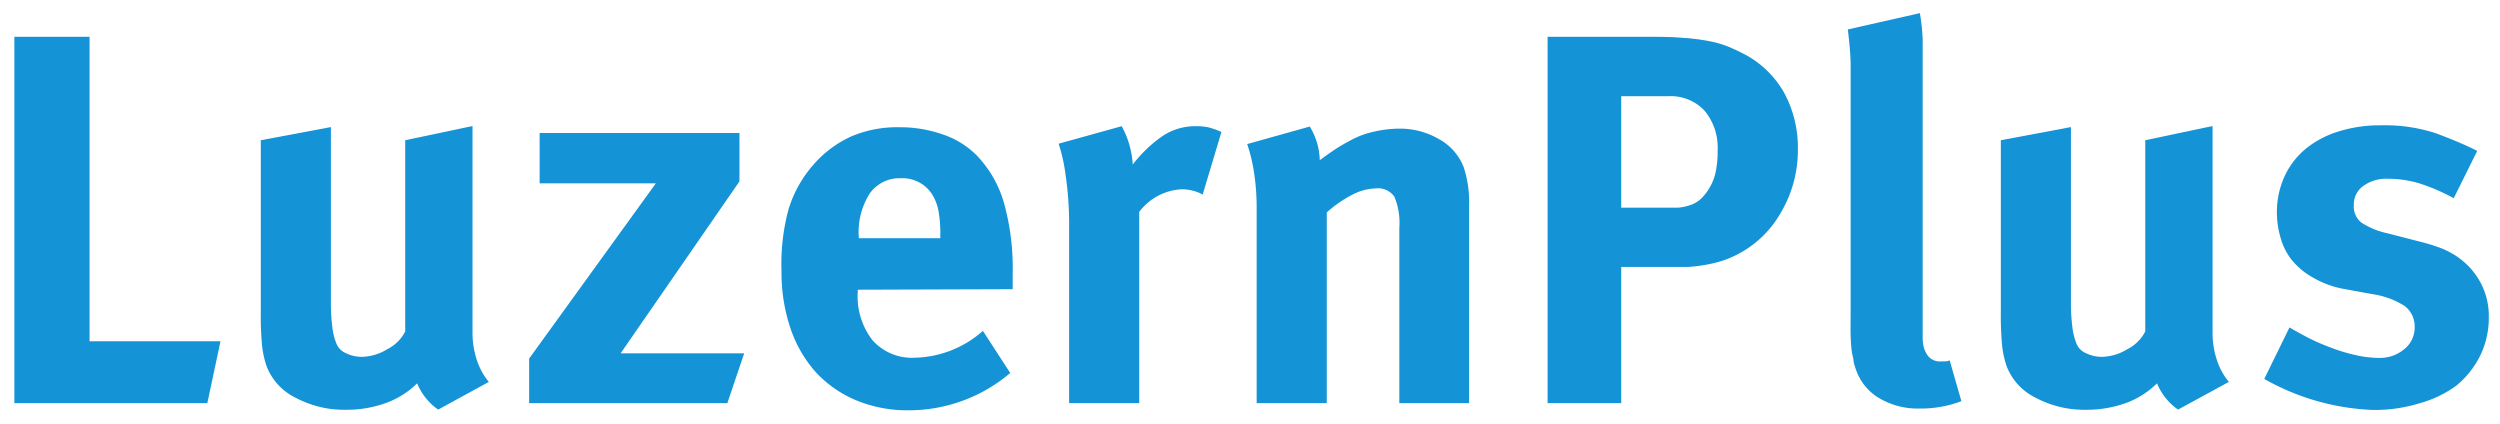 <svg xmlns="http://www.w3.org/2000/svg" viewBox="0 0 142.64 24.18" preserveAspectRatio="xMinYMid"><defs><style>.cls-1{fill:#1493d7;}</style></defs><title>logo-luzernplus-xs</title><g id="lgoo-luzernplus-xs" data-name="Ebene 3"><path class="cls-1" d="M11.83,23H.82V2.1H5.11V19.47h7.47Z"/><path class="cls-1" d="M25,23.37a3.41,3.41,0,0,1-1.2-1.5A4.88,4.88,0,0,1,22,23a6.58,6.58,0,0,1-2.26.38,5.9,5.9,0,0,1-2.88-.69,3.33,3.33,0,0,1-1.65-1.8,5.35,5.35,0,0,1-.26-1.2,18.33,18.33,0,0,1-.07-1.86V8l4-.75v9.87a11.07,11.07,0,0,0,.09,1.62,3.59,3.59,0,0,0,.24.9,1,1,0,0,0,.55.52,2,2,0,0,0,.86.2,2.89,2.89,0,0,0,1.5-.45,2.28,2.28,0,0,0,1-1V8l3.84-.81V19a4.88,4.88,0,0,0,.24,1.52,3.79,3.79,0,0,0,.69,1.27Z"/><path class="cls-1" d="M41.5,23H30.19V20.46l7.23-10H30.79V7.59h11.4v2.76l-6.78,9.81h7.05Z"/><path class="cls-1" d="M48.94,16.53v.12a4.07,4.07,0,0,0,.84,2.76,3,3,0,0,0,2.4,1,6.06,6.06,0,0,0,3.9-1.53l1.56,2.4a8.94,8.94,0,0,1-5.79,2.13,7.64,7.64,0,0,1-3-.57,6.61,6.61,0,0,1-2.3-1.6,7.23,7.23,0,0,1-1.45-2.51,9.93,9.93,0,0,1-.51-3.27A11.88,11.88,0,0,1,45,11.91a6.93,6.93,0,0,1,1.47-2.58,6.29,6.29,0,0,1,2.13-1.56,6.7,6.7,0,0,1,2.7-.51,7.4,7.4,0,0,1,2.52.42,4.92,4.92,0,0,1,1.92,1.2,6.49,6.49,0,0,1,1.54,2.69,13.86,13.86,0,0,1,.5,4v.93Zm4.71-3.12A7.09,7.09,0,0,0,53.54,12a2.71,2.71,0,0,0-.37-.93,2,2,0,0,0-1.77-.9,2.08,2.08,0,0,0-1.77.86A4.09,4.09,0,0,0,49,13.53v.06h4.65Z"/><path class="cls-1" d="M68.62,11.1a2.48,2.48,0,0,0-1.17-.3A3.22,3.22,0,0,0,65,12.09V23H61V12.69A19.07,19.07,0,0,0,60.8,10a9.46,9.46,0,0,0-.4-1.8l3.6-1a5.18,5.18,0,0,1,.63,2.19,7.55,7.55,0,0,1,1.56-1.53,3.36,3.36,0,0,1,2-.66,3.62,3.62,0,0,1,.73.06,4.24,4.24,0,0,1,.77.27Z"/><path class="cls-1" d="M79.84,23V13a3.83,3.83,0,0,0-.29-1.79,1.14,1.14,0,0,0-1.06-.46,3.06,3.06,0,0,0-1.35.37,6.72,6.72,0,0,0-1.44,1V23h-4V11.82a13.21,13.21,0,0,0-.14-1.91,9.5,9.5,0,0,0-.4-1.69l3.57-1a3.84,3.84,0,0,1,.57,1.92c.3-.22.58-.42.85-.6s.58-.36.92-.54a5,5,0,0,1,1.33-.49,6.56,6.56,0,0,1,1.43-.17,4.39,4.39,0,0,1,2.31.62,3.09,3.09,0,0,1,1.38,1.6,6.48,6.48,0,0,1,.3,2.19V23Z"/><path class="cls-1" d="M102.58,8.52a7,7,0,0,1-1,3.66A6,6,0,0,1,99,14.58a5.21,5.21,0,0,1-.74.3,7.35,7.35,0,0,1-.84.21,9.16,9.16,0,0,1-1.09.14c-.42,0-.92,0-1.5,0H92.5V23H88.3V2.1h5.49c.88,0,1.62,0,2.23.06a11.31,11.31,0,0,1,1.56.2,5.79,5.79,0,0,1,1.1.33c.3.13.6.27.9.43a5.56,5.56,0,0,1,2.23,2.2A6.56,6.56,0,0,1,102.58,8.52ZM98,8.61a3.3,3.3,0,0,0-.74-2.29,2.64,2.64,0,0,0-2.08-.83H92.5v6.36h2.19c.42,0,.77,0,1.06,0a3,3,0,0,0,.75-.17,1.63,1.63,0,0,0,.54-.33,2.78,2.78,0,0,0,.44-.54,3,3,0,0,0,.39-.91A5.45,5.45,0,0,0,98,8.61Z"/><path class="cls-1" d="M111.91,22.89a6.57,6.57,0,0,1-2.4.42,4.32,4.32,0,0,1-2.25-.57,3,3,0,0,1-1.32-1.53,3.71,3.71,0,0,1-.18-.57c0-.18-.08-.39-.11-.63s-.05-.54-.06-.9,0-.81,0-1.35V6.3c0-1,0-1.87,0-2.55s-.08-1.37-.16-2.07l4.11-.93a11.32,11.32,0,0,1,.16,1.5c0,.58,0,1.41,0,2.49v12c0,.66,0,1.19,0,1.59s0,.72,0,1a2.06,2.06,0,0,0,.08.54,1.66,1.66,0,0,0,.15.33.86.86,0,0,0,.81.42H111a.69.69,0,0,0,.24-.06Z"/><path class="cls-1" d="M124.27,23.37a3.41,3.41,0,0,1-1.2-1.5A4.88,4.88,0,0,1,121.28,23a6.58,6.58,0,0,1-2.26.38,5.9,5.9,0,0,1-2.88-.69,3.33,3.33,0,0,1-1.65-1.8,5.35,5.35,0,0,1-.26-1.2,18.33,18.33,0,0,1-.07-1.86V8l4-.75v9.87a11.07,11.07,0,0,0,.09,1.62,3.59,3.59,0,0,0,.24.9,1,1,0,0,0,.55.52,2,2,0,0,0,.86.2,2.89,2.89,0,0,0,1.5-.45,2.28,2.28,0,0,0,1-1V8l3.84-.81V19a4.88,4.88,0,0,0,.24,1.52,3.79,3.79,0,0,0,.69,1.27Z"/><path class="cls-1" d="M142,18.09a4.91,4.91,0,0,1-.48,2.18A5.16,5.16,0,0,1,140.15,22,6.36,6.36,0,0,1,138.08,23a8.72,8.72,0,0,1-2.68.39,13.6,13.6,0,0,1-6.21-1.77l1.44-2.94c.3.18.65.37,1.06.59a12.54,12.54,0,0,0,1.29.56,9.54,9.54,0,0,0,1.38.42,6,6,0,0,0,1.37.17,2.16,2.16,0,0,0,1.45-.5,1.56,1.56,0,0,0,.59-1.24,1.45,1.45,0,0,0-.57-1.22,4.58,4.58,0,0,0-1.8-.67l-1.8-.33a5.37,5.37,0,0,1-1.59-.6,4.24,4.24,0,0,1-1.23-1,3.58,3.58,0,0,1-.65-1.26,5.19,5.19,0,0,1-.22-1.5,4.9,4.9,0,0,1,.42-2,4.47,4.47,0,0,1,1.2-1.59,5.52,5.52,0,0,1,1.87-1,7.83,7.83,0,0,1,2.45-.36,9.35,9.35,0,0,1,3.15.46c.85.32,1.64.64,2.34,1L140,11.31a11.09,11.09,0,0,0-2-.86,6.27,6.27,0,0,0-1.75-.25,2.23,2.23,0,0,0-1.41.41,1.28,1.28,0,0,0-.54,1.09,1.16,1.16,0,0,0,.43,1,4.4,4.4,0,0,0,1.49.61l1.86.48a11.07,11.07,0,0,1,1.2.37,4.8,4.8,0,0,1,.82.42,4.33,4.33,0,0,1,.59.46,3.54,3.54,0,0,1,.45.49A4,4,0,0,1,142,18.09Z"/></g></svg>
